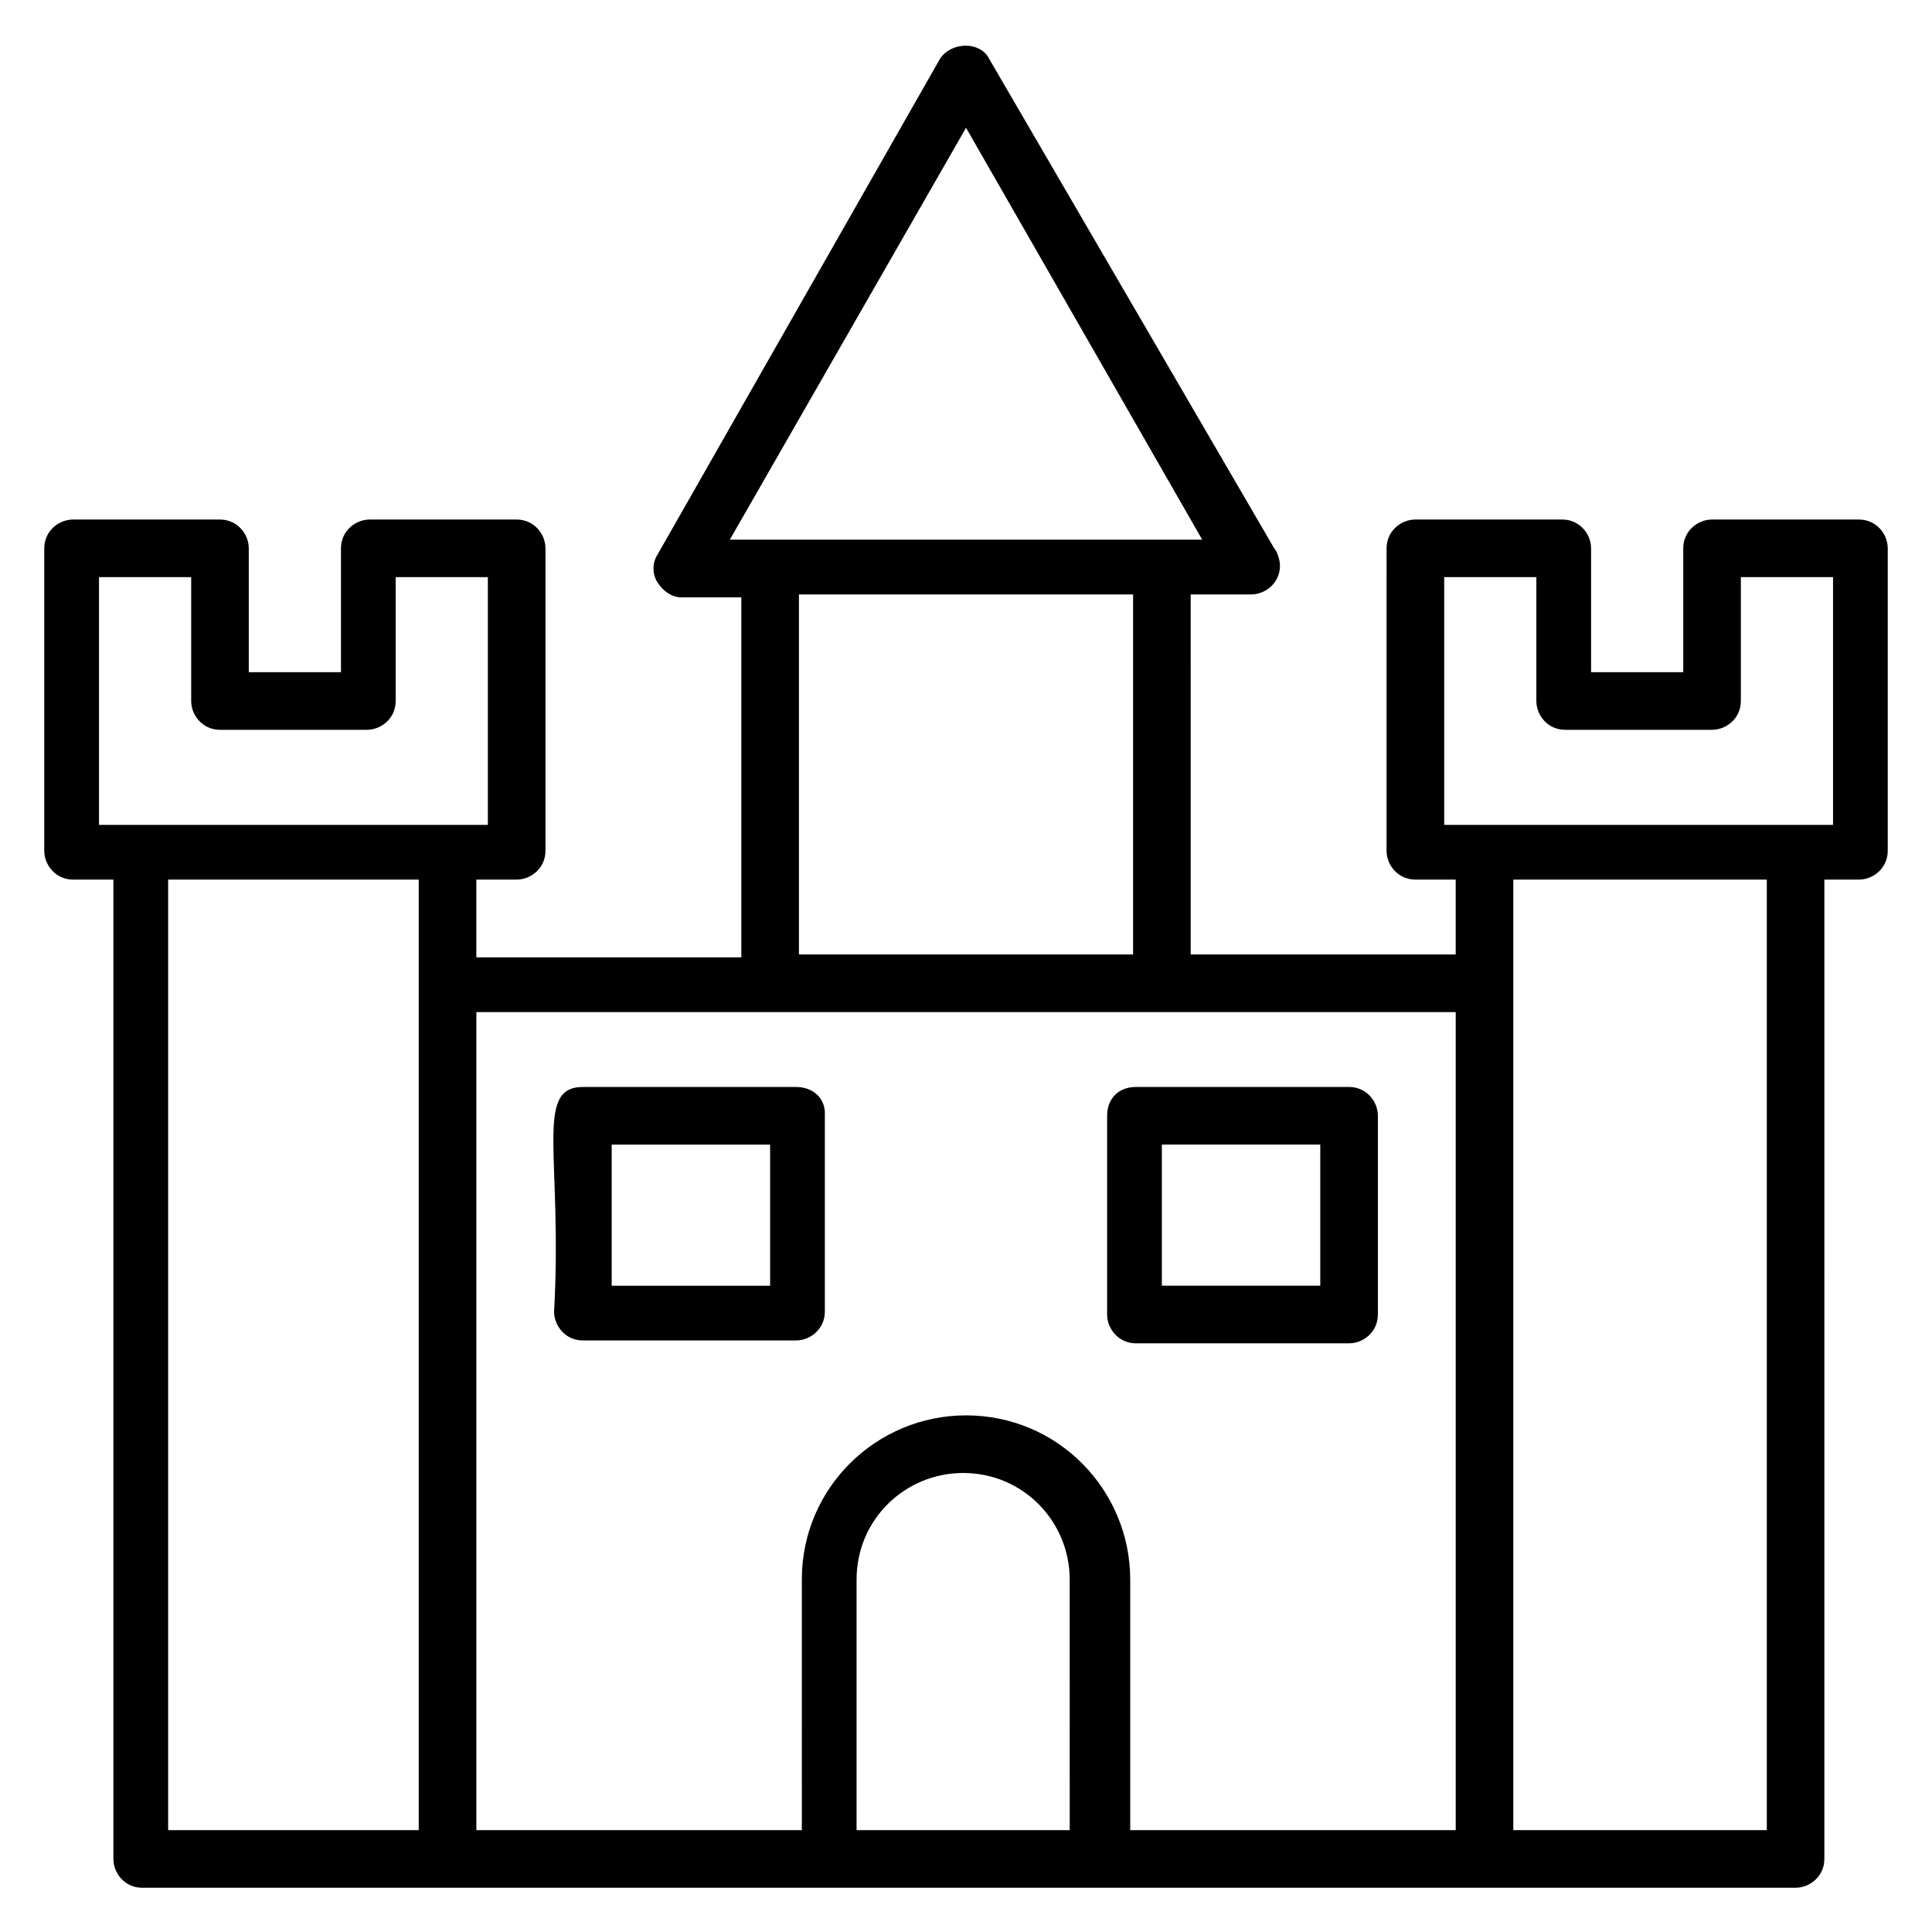 <?xml version="1.0" encoding="UTF-8"?>
<!-- Uploaded to: ICON Repo, www.svgrepo.com, Generator: ICON Repo Mixer Tools -->
<svg fill="#000000" width="800px" height="800px" version="1.1" viewBox="144 144 512 512" xmlns="http://www.w3.org/2000/svg">
 <g>
  <path d="m636.64 281.68h-38.93c-3.816 0-7.633 3.055-7.633 7.633v32.824h-24.426v-32.824c0-3.816-3.055-7.633-7.633-7.633h-38.93c-3.816 0-7.633 3.055-7.633 7.633l-0.004 80.152c0 3.816 3.055 7.633 7.633 7.633h10.688v19.848h-70.227l-0.004-95.418h16.031c3.816 0 7.633-3.055 7.633-7.633 0-1.527-0.762-3.816-1.527-4.582l-75.57-129.77c-2.289-4.582-9.922-4.582-12.977 0l-74.809 131.3c-1.527 2.289-1.527 5.344 0 7.633 1.527 2.289 3.816 3.816 6.106 3.816h16.031v95.418h-70.227v-20.609h10.688c3.816 0 7.633-3.055 7.633-7.633v-80.152c0-3.816-3.055-7.633-7.633-7.633h-38.93c-3.816 0-7.633 3.055-7.633 7.633v32.824h-24.43v-32.824c0-3.816-3.055-7.633-7.633-7.633h-38.934c-3.816 0-7.633 3.055-7.633 7.633v80.152c0 3.816 3.055 7.633 7.633 7.633h10.688v259.54c0 3.816 3.055 7.633 7.633 7.633h438.16c3.816 0 7.633-3.055 7.633-7.633l0.004-259.54h9.16c3.816 0 7.633-3.055 7.633-7.633v-80.152c0-3.816-3.055-7.633-7.633-7.633zm-299.23 5.344 62.598-109.16 62.594 109.16h-125.19zm106.87 14.504v95.418h-88.551v-95.418zm-189.31 327.48h-66.41v-251.91h66.41v251.91zm-84.73-266.41v-65.648h24.426v32.824c0 3.816 3.055 7.633 7.633 7.633h38.93c3.816 0 7.633-3.055 7.633-7.633v-32.824h24.426v65.648zm258.01 266.41h-57.25v-66.41c0-16.031 12.977-28.242 28.242-28.242 16.031 0 28.242 12.977 28.242 28.242l0.004 66.41zm101.53 0h-86.262v-66.41c0-23.664-19.082-43.512-43.512-43.512-23.664 0-43.512 19.082-43.512 43.512l0.004 66.41h-86.258v-216.79h259.54zm81.676 0h-66.41v-251.91h67.176v251.91zm18.32-266.41h-103.05v-65.648h24.426v32.824c0 3.816 3.055 7.633 7.633 7.633h38.93c3.816 0 7.633-3.055 7.633-7.633v-32.824h24.426z"/>
  <path d="m437.4 439.69v52.672c0 3.816 3.055 7.633 7.633 7.633h56.488c3.816 0 7.633-3.055 7.633-7.633v-52.672c0-3.816-3.055-7.633-7.633-7.633h-56.488c-4.578 0-7.633 3.055-7.633 7.633zm14.504 7.633h41.984v37.402h-41.984z"/>
  <path d="m354.96 432.06h-56.488c-12.977 0-5.344 18.32-7.633 59.543 0 3.816 3.055 7.633 7.633 7.633h56.488c3.816 0 7.633-3.055 7.633-7.633v-52.672c0-3.816-3.051-6.871-7.633-6.871zm-6.871 52.672h-41.984v-37.402h41.984z"/>
 </g>
</svg>